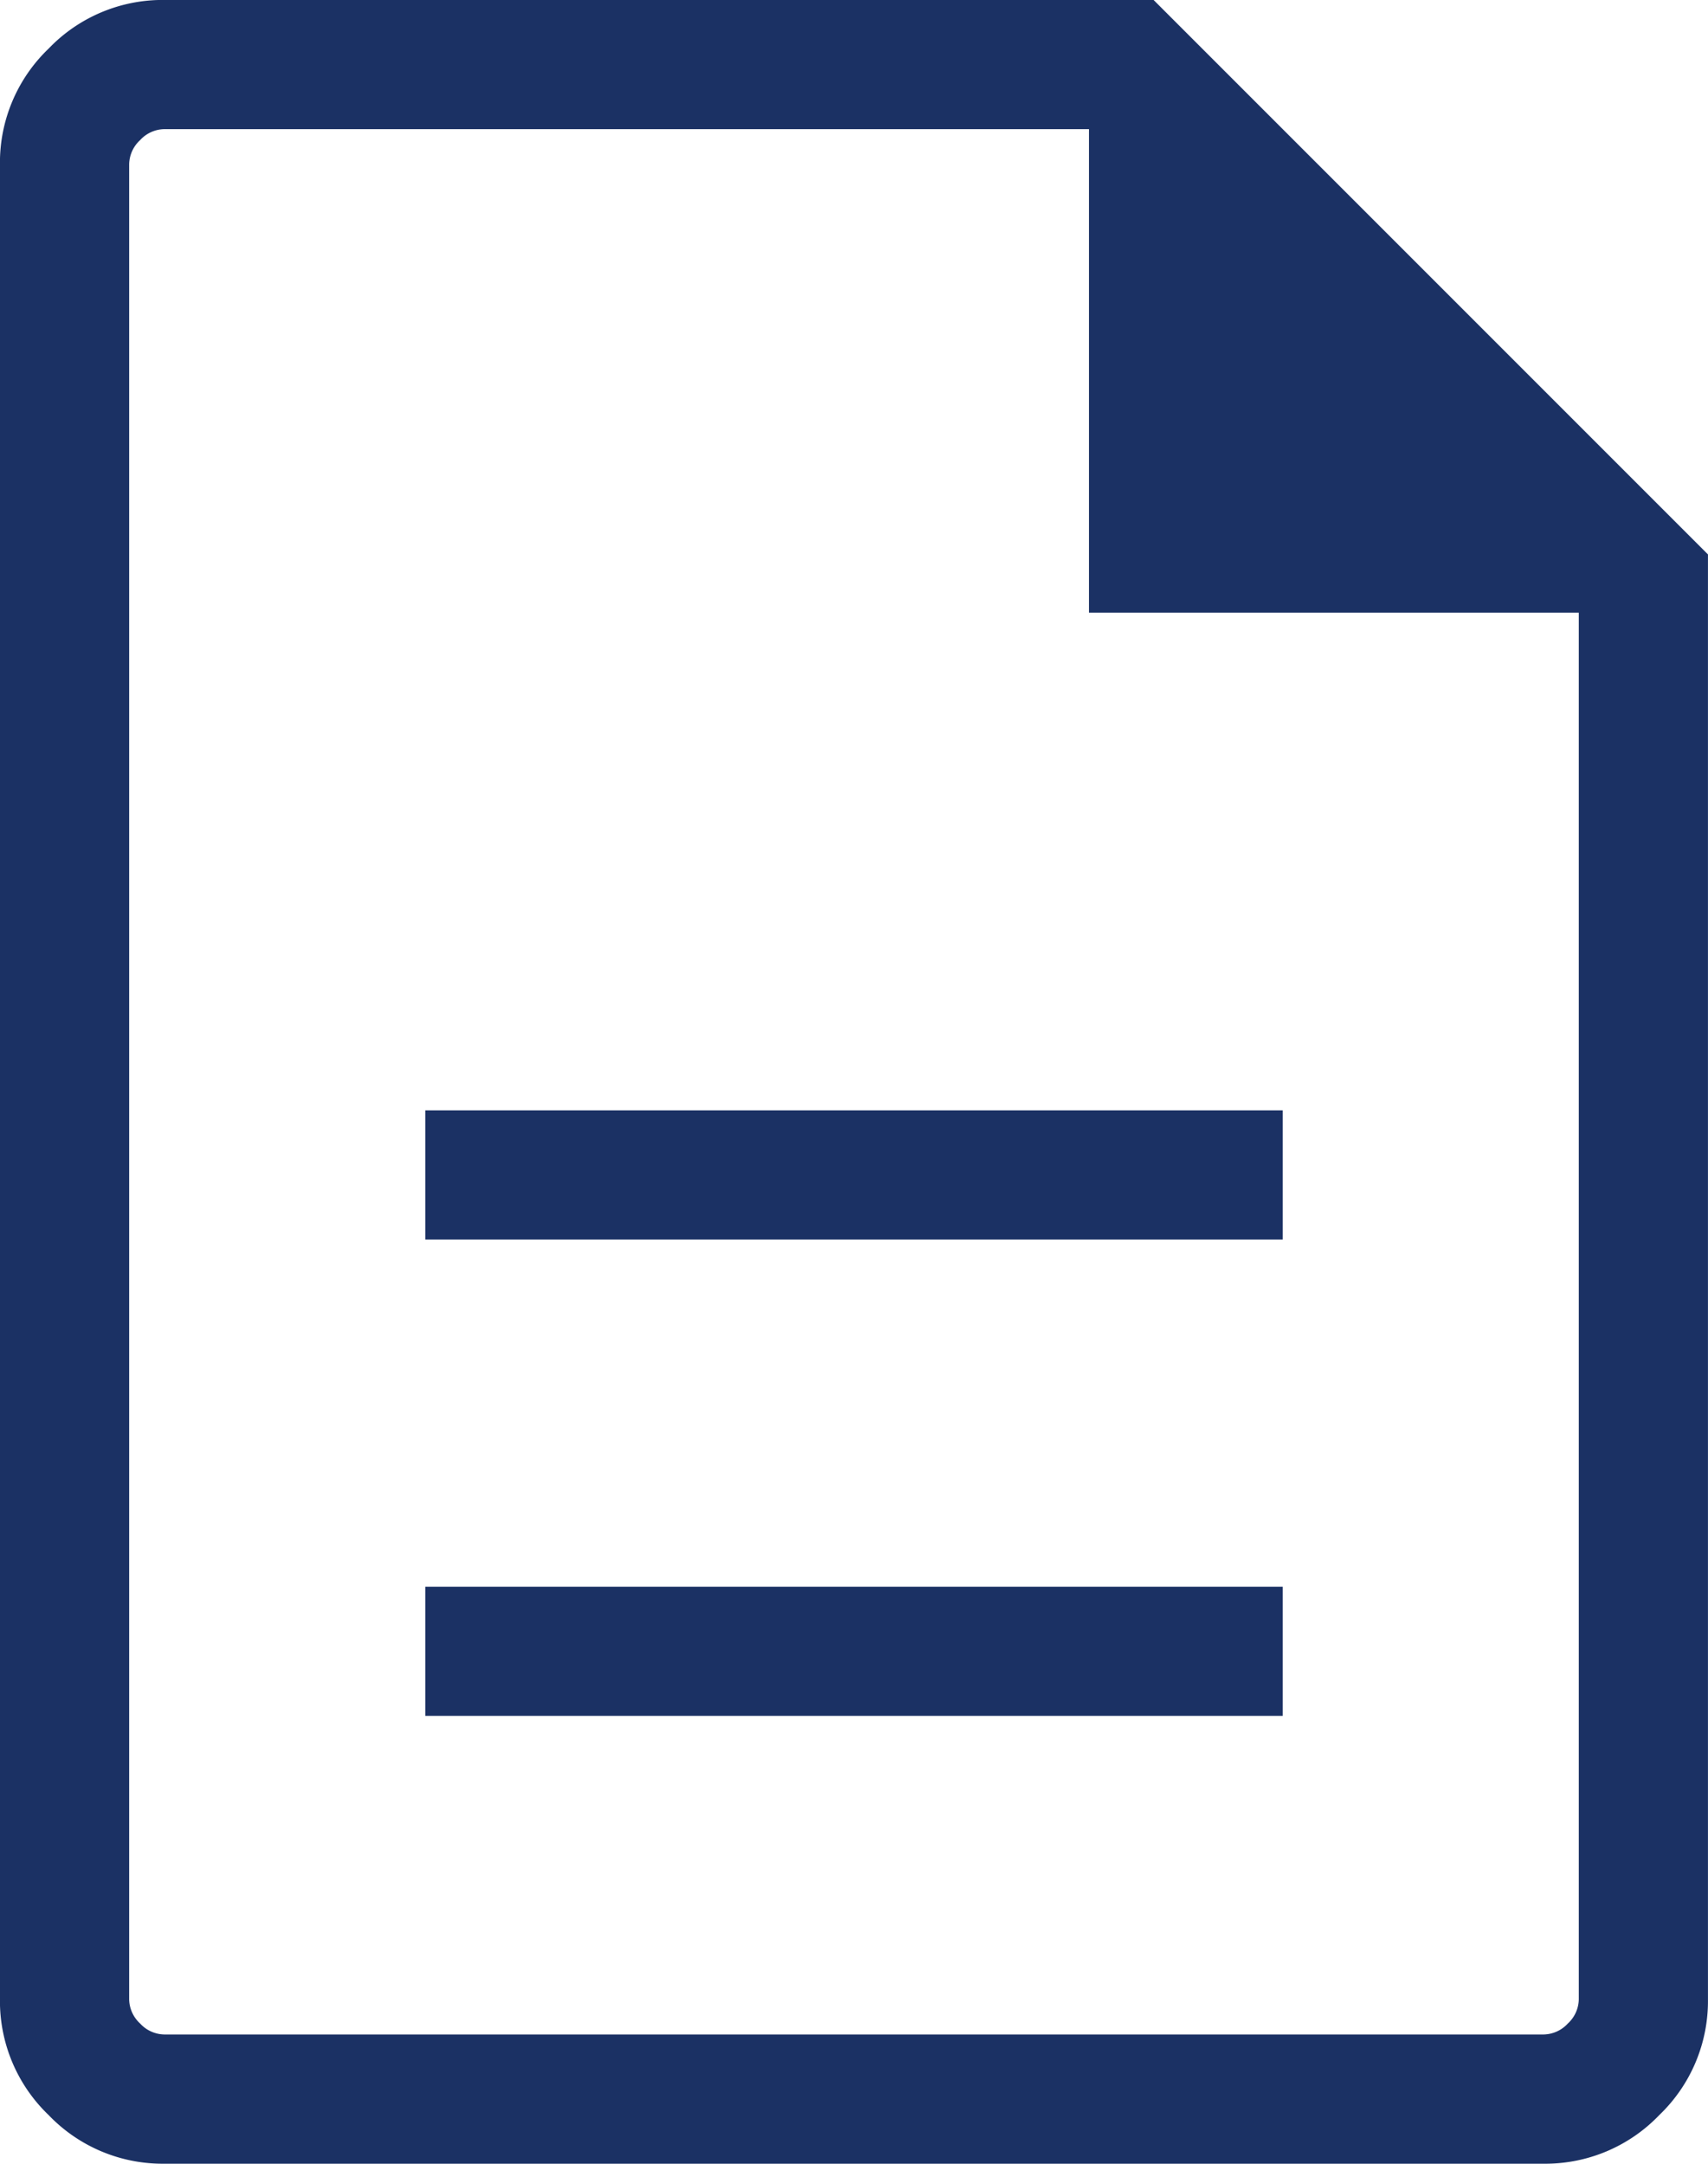 <svg xmlns="http://www.w3.org/2000/svg" width="37.895" height="48" viewBox="0 0 37.895 48">
  <path id="type_icon09" d="M189.436-821.934h19.025V-824.8H189.436Zm0-10.567h19.025v-2.866H189.436ZM183.645-812a3.5,3.5,0,0,1-2.565-1.079A3.5,3.5,0,0,1,180-815.643v-40.712a3.5,3.5,0,0,1,1.079-2.565A3.5,3.5,0,0,1,183.645-860h21.95l12.3,12.3v32.055a3.5,3.5,0,0,1-1.079,2.565A3.5,3.5,0,0,1,214.252-812Zm20.517-34.407v-10.727H183.645a.743.743,0,0,0-.535.243.743.743,0,0,0-.243.535v40.712a.743.743,0,0,0,.243.534.743.743,0,0,0,.535.243h30.607a.743.743,0,0,0,.534-.243.743.743,0,0,0,.243-.534v-30.763Zm-21.294-10.727v0Z" transform="translate(-180.001 859.999)" fill="#1b3164"/>
</svg>
